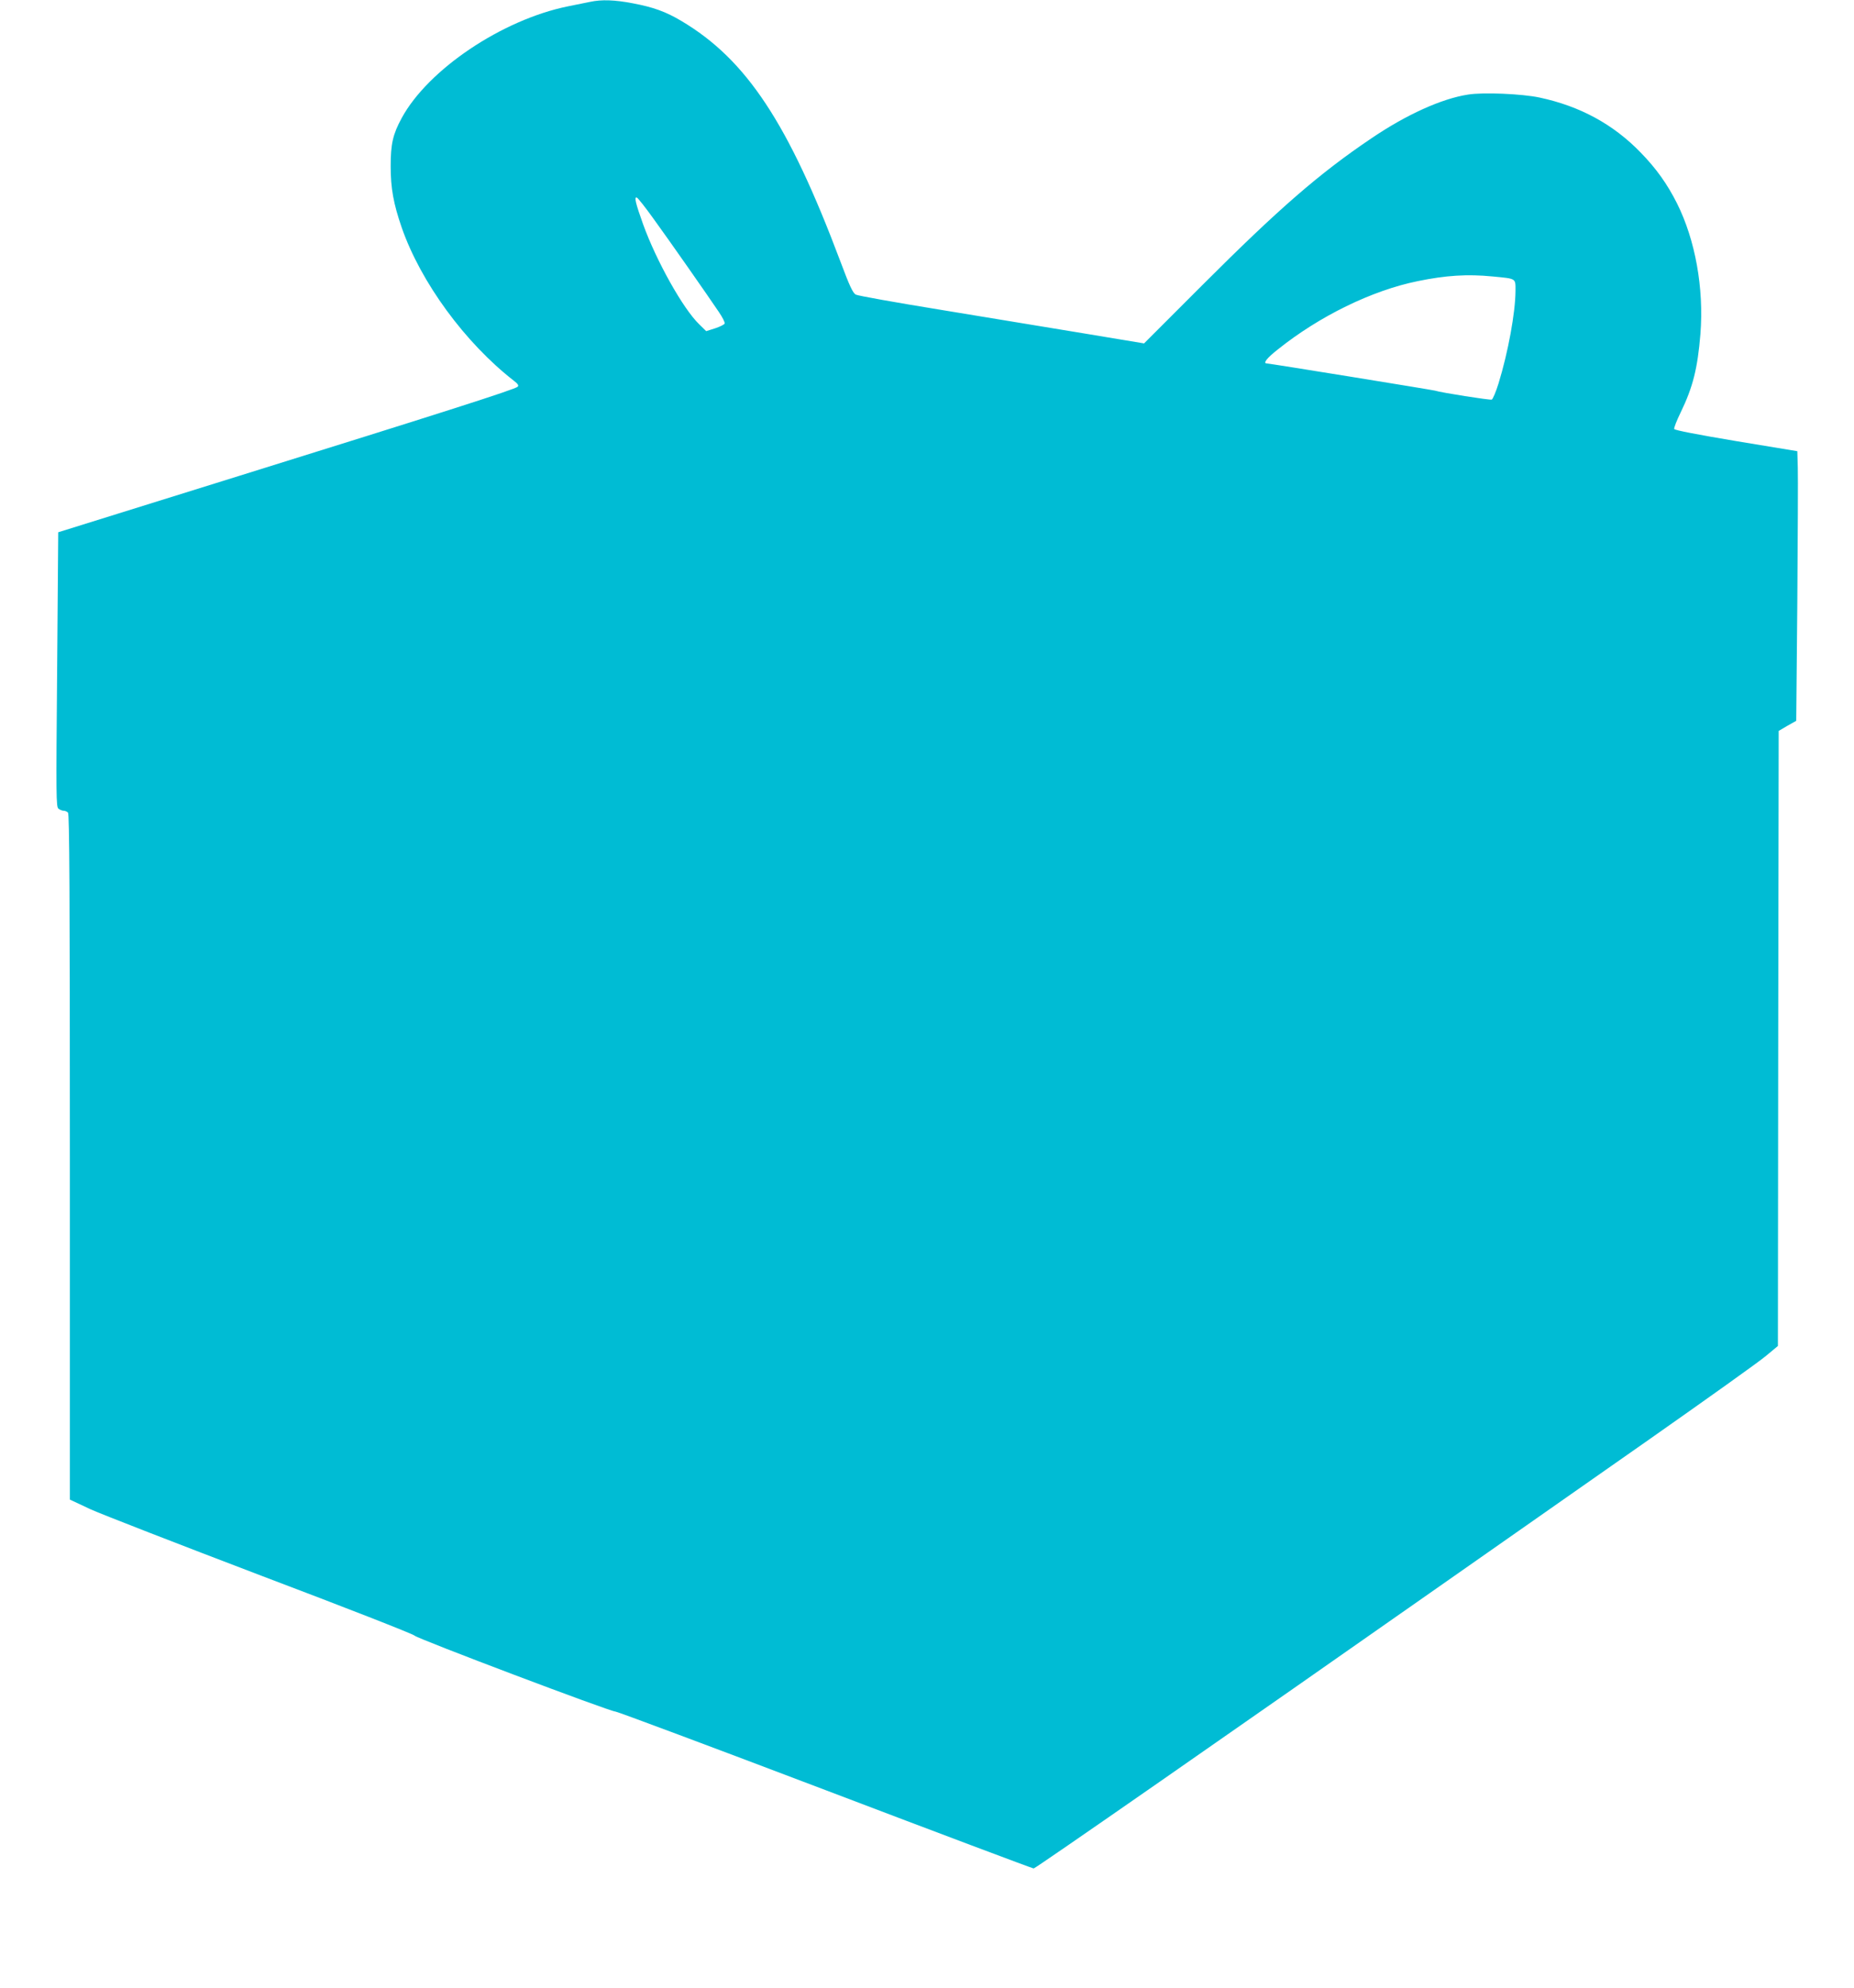<?xml version="1.0" standalone="no"?>
<!DOCTYPE svg PUBLIC "-//W3C//DTD SVG 20010904//EN"
 "http://www.w3.org/TR/2001/REC-SVG-20010904/DTD/svg10.dtd">
<svg version="1.0" xmlns="http://www.w3.org/2000/svg"
 width="1194pt" height="1280pt" viewBox="0 0 1194 1280"
 preserveAspectRatio="xMidYMid meet">
<g transform="translate(0,1280) scale(0.1,-0.1)"
fill="#00bcd4" stroke="none">
<path d="M3800 12788 c-25 -5 -89 -18 -143 -29 -423 -86 -900 -406 -1070 -719
-57 -105 -71 -167 -71 -310 0 -143 18 -241 71 -395 123 -353 408 -742 723
-987 26 -20 32 -30 24 -38 -17 -17 -487 -167 -1794 -574 l-1165 -363 -7 -884
c-7 -823 -7 -885 9 -896 9 -7 24 -13 33 -13 9 0 21 -5 28 -12 9 -9 12 -515 12
-2218 l0 -2205 132 -62 c73 -33 570 -226 1103 -429 534 -202 977 -375 985
-385 16 -19 1259 -489 1294 -489 11 0 619 -227 1351 -505 731 -278 1335 -505
1342 -505 12 0 1254 864 2707 1882 324 227 892 625 1261 883 369 259 706 499
748 535 l77 64 2 1980 3 1980 56 33 57 32 7 763 c3 420 5 810 3 868 l-3 105
-394 65 c-250 42 -396 70 -399 78 -2 7 16 54 41 105 80 165 110 286 128 507
23 295 -33 605 -151 841 -63 125 -133 223 -233 326 -176 182 -390 299 -652
355 -113 24 -363 35 -461 19 -169 -26 -397 -129 -621 -281 -336 -226 -600
-456 -1086 -942 l-379 -379 -391 65 c-216 36 -628 103 -917 151 -289 47 -536
91 -548 98 -19 9 -41 56 -101 217 -334 888 -604 1296 -1021 1544 -102 61 -183
90 -316 115 -115 22 -200 25 -274 9z m407 -1394 c99 -136 350 -495 422 -602
24 -35 41 -69 38 -75 -3 -7 -31 -21 -62 -31 l-57 -18 -45 44 c-104 100 -276
408 -361 643 -49 137 -59 179 -41 173 7 -2 55 -63 106 -134z m5405 -374 c156
-15 148 -10 148 -94 -1 -139 -47 -392 -109 -594 -17 -55 -37 -102 -44 -105
-12 -4 -326 45 -366 58 -18 5 -1065 175 -1083 175 -26 0 1 35 70 89 268 215
607 381 903 441 180 37 319 46 481 30z"/>
</g>
</svg>
